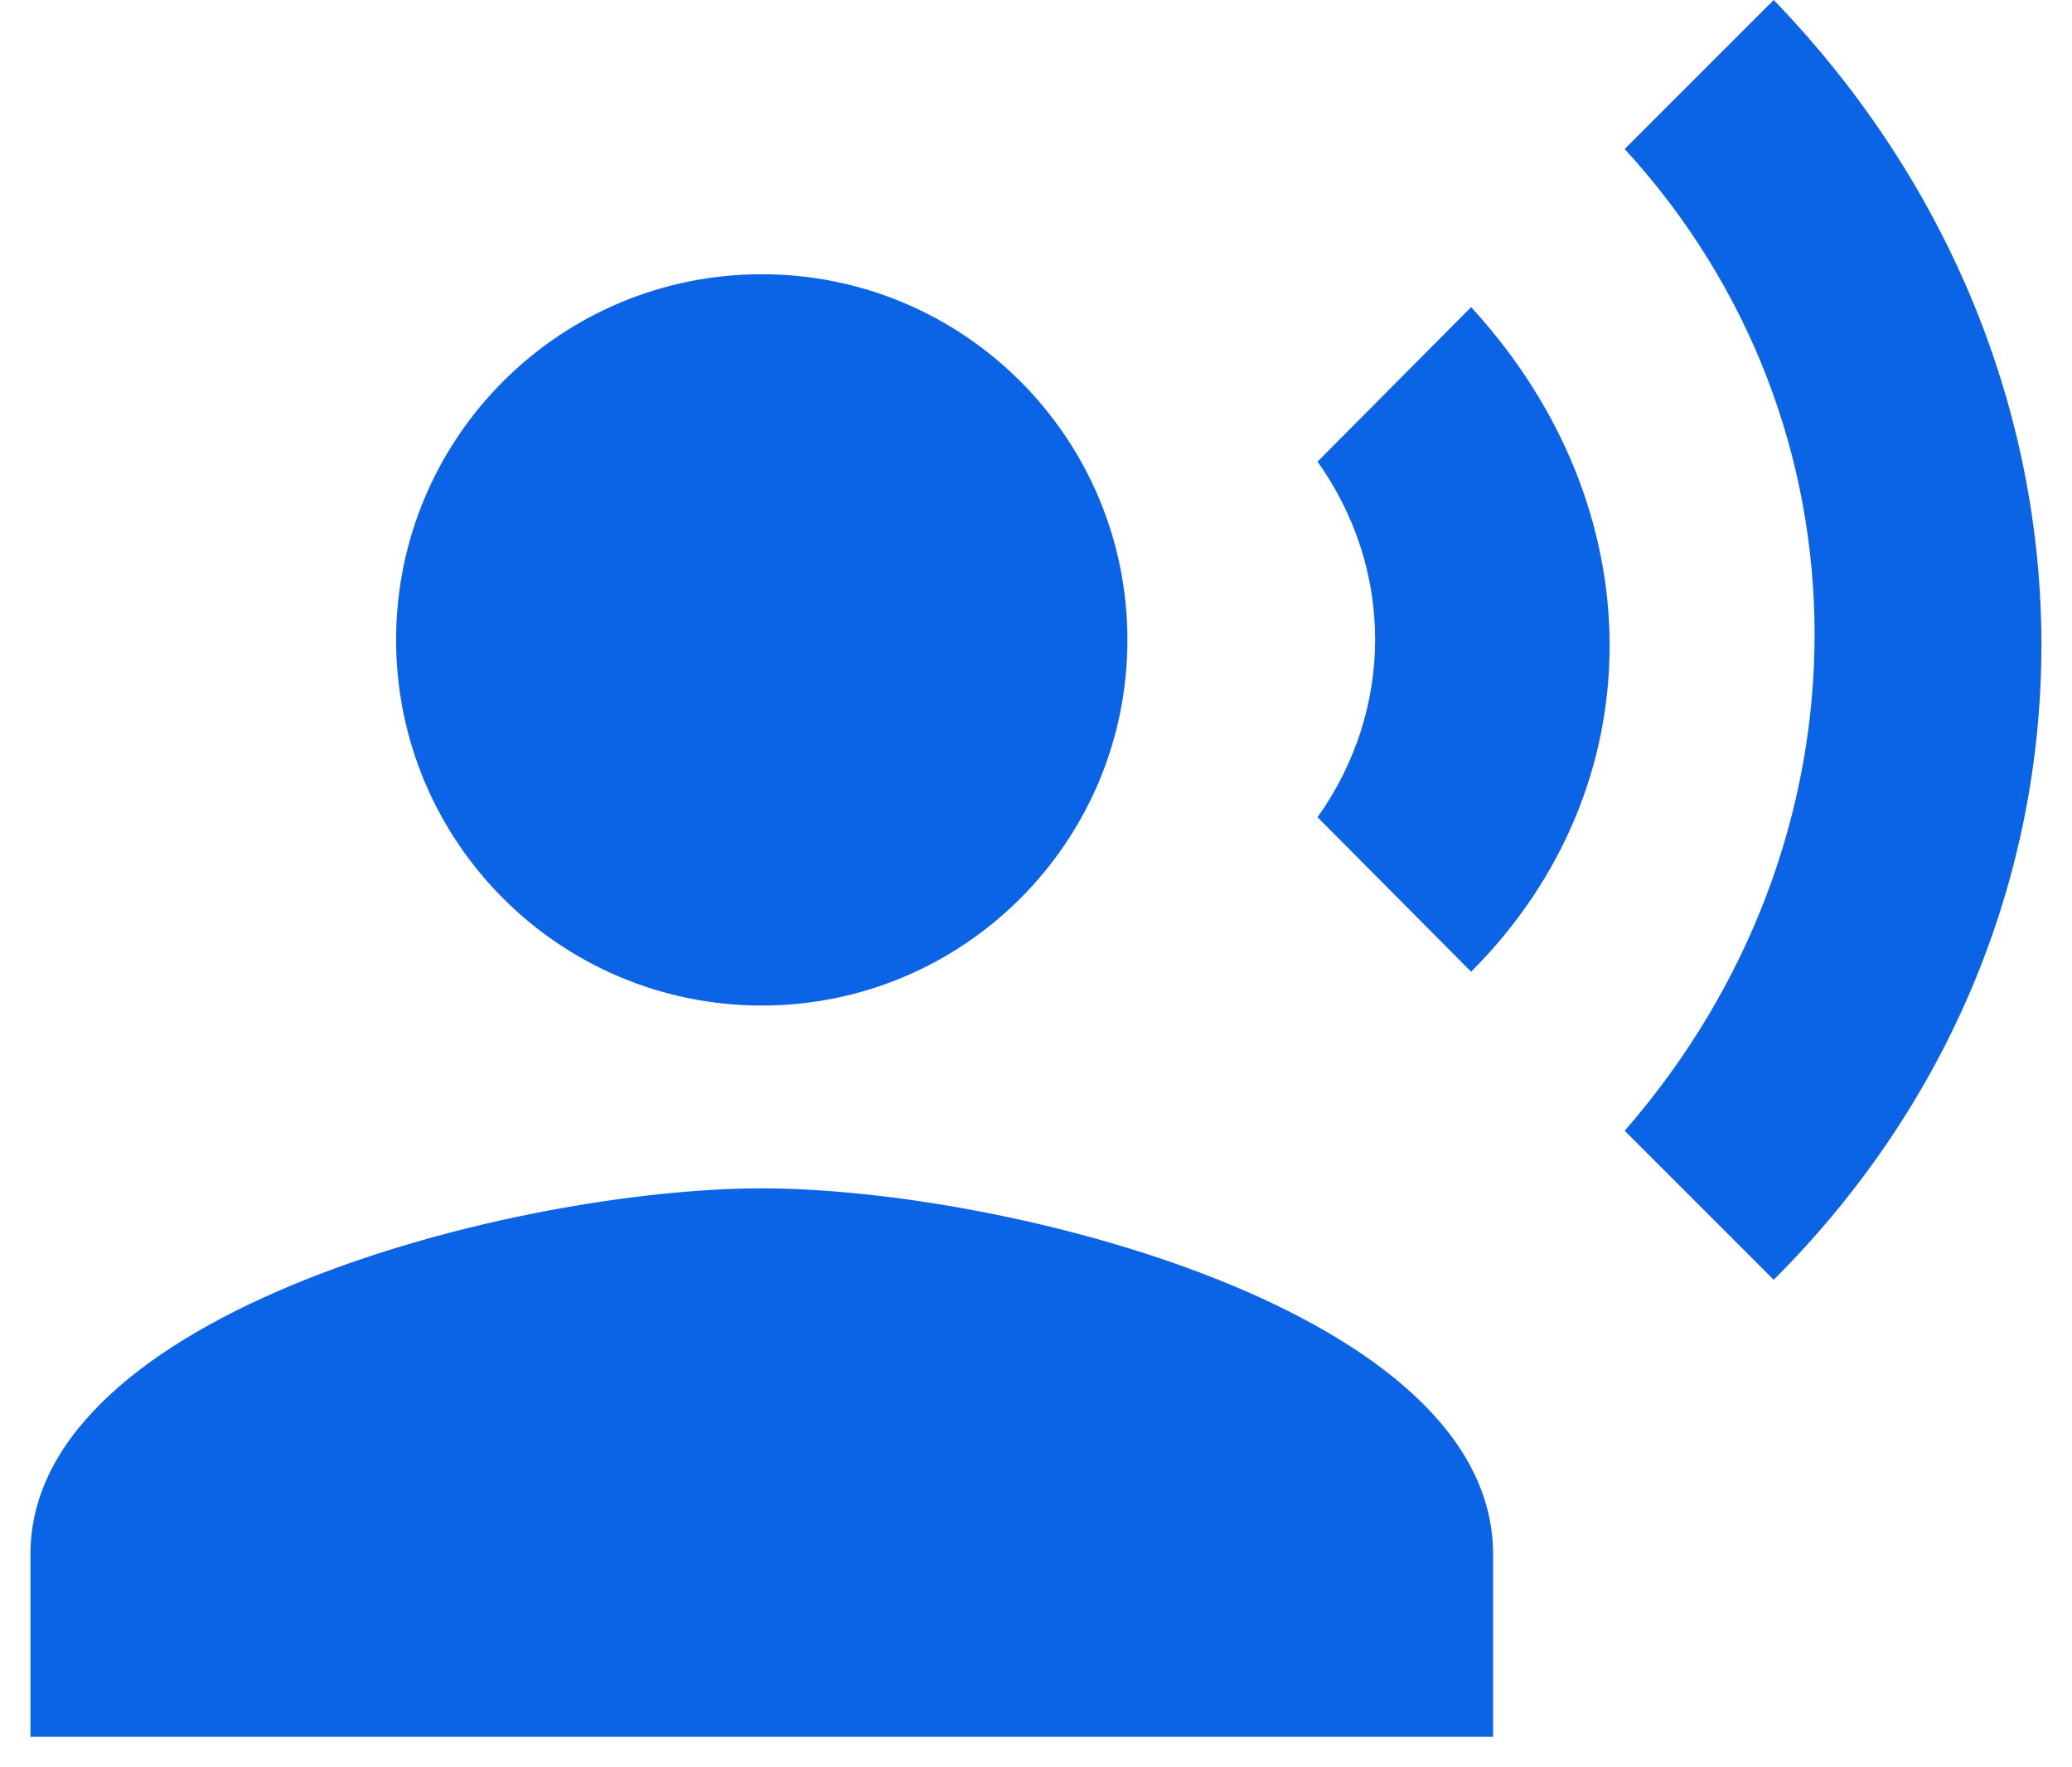 <svg width="34" height="29" viewBox="0 0 34 29" fill="none" xmlns="http://www.w3.org/2000/svg">
<path fill-rule="evenodd" clip-rule="evenodd" d="M26.66 2.445L29.105 0C34.97 6.075 34.955 15.165 29.105 21L26.66 18.555C30.815 13.785 30.815 6.975 26.66 2.445ZM18.5 10.5C18.5 13.814 15.814 16.5 12.5 16.5C9.186 16.5 6.5 13.814 6.5 10.5C6.5 7.186 9.186 4.5 12.5 4.5C15.814 4.5 18.5 7.186 18.5 10.5ZM0.5 25.5C0.5 21.51 8.495 19.5 12.5 19.5C16.505 19.5 24.5 21.51 24.5 25.5V28.5H0.5V25.5ZM21.62 7.575C22.88 9.345 22.88 11.64 21.62 13.41L24.14 15.945C27.17 12.915 27.17 8.34 24.14 5.04L21.62 7.575Z" fill="#0B63E5"/>
</svg>

